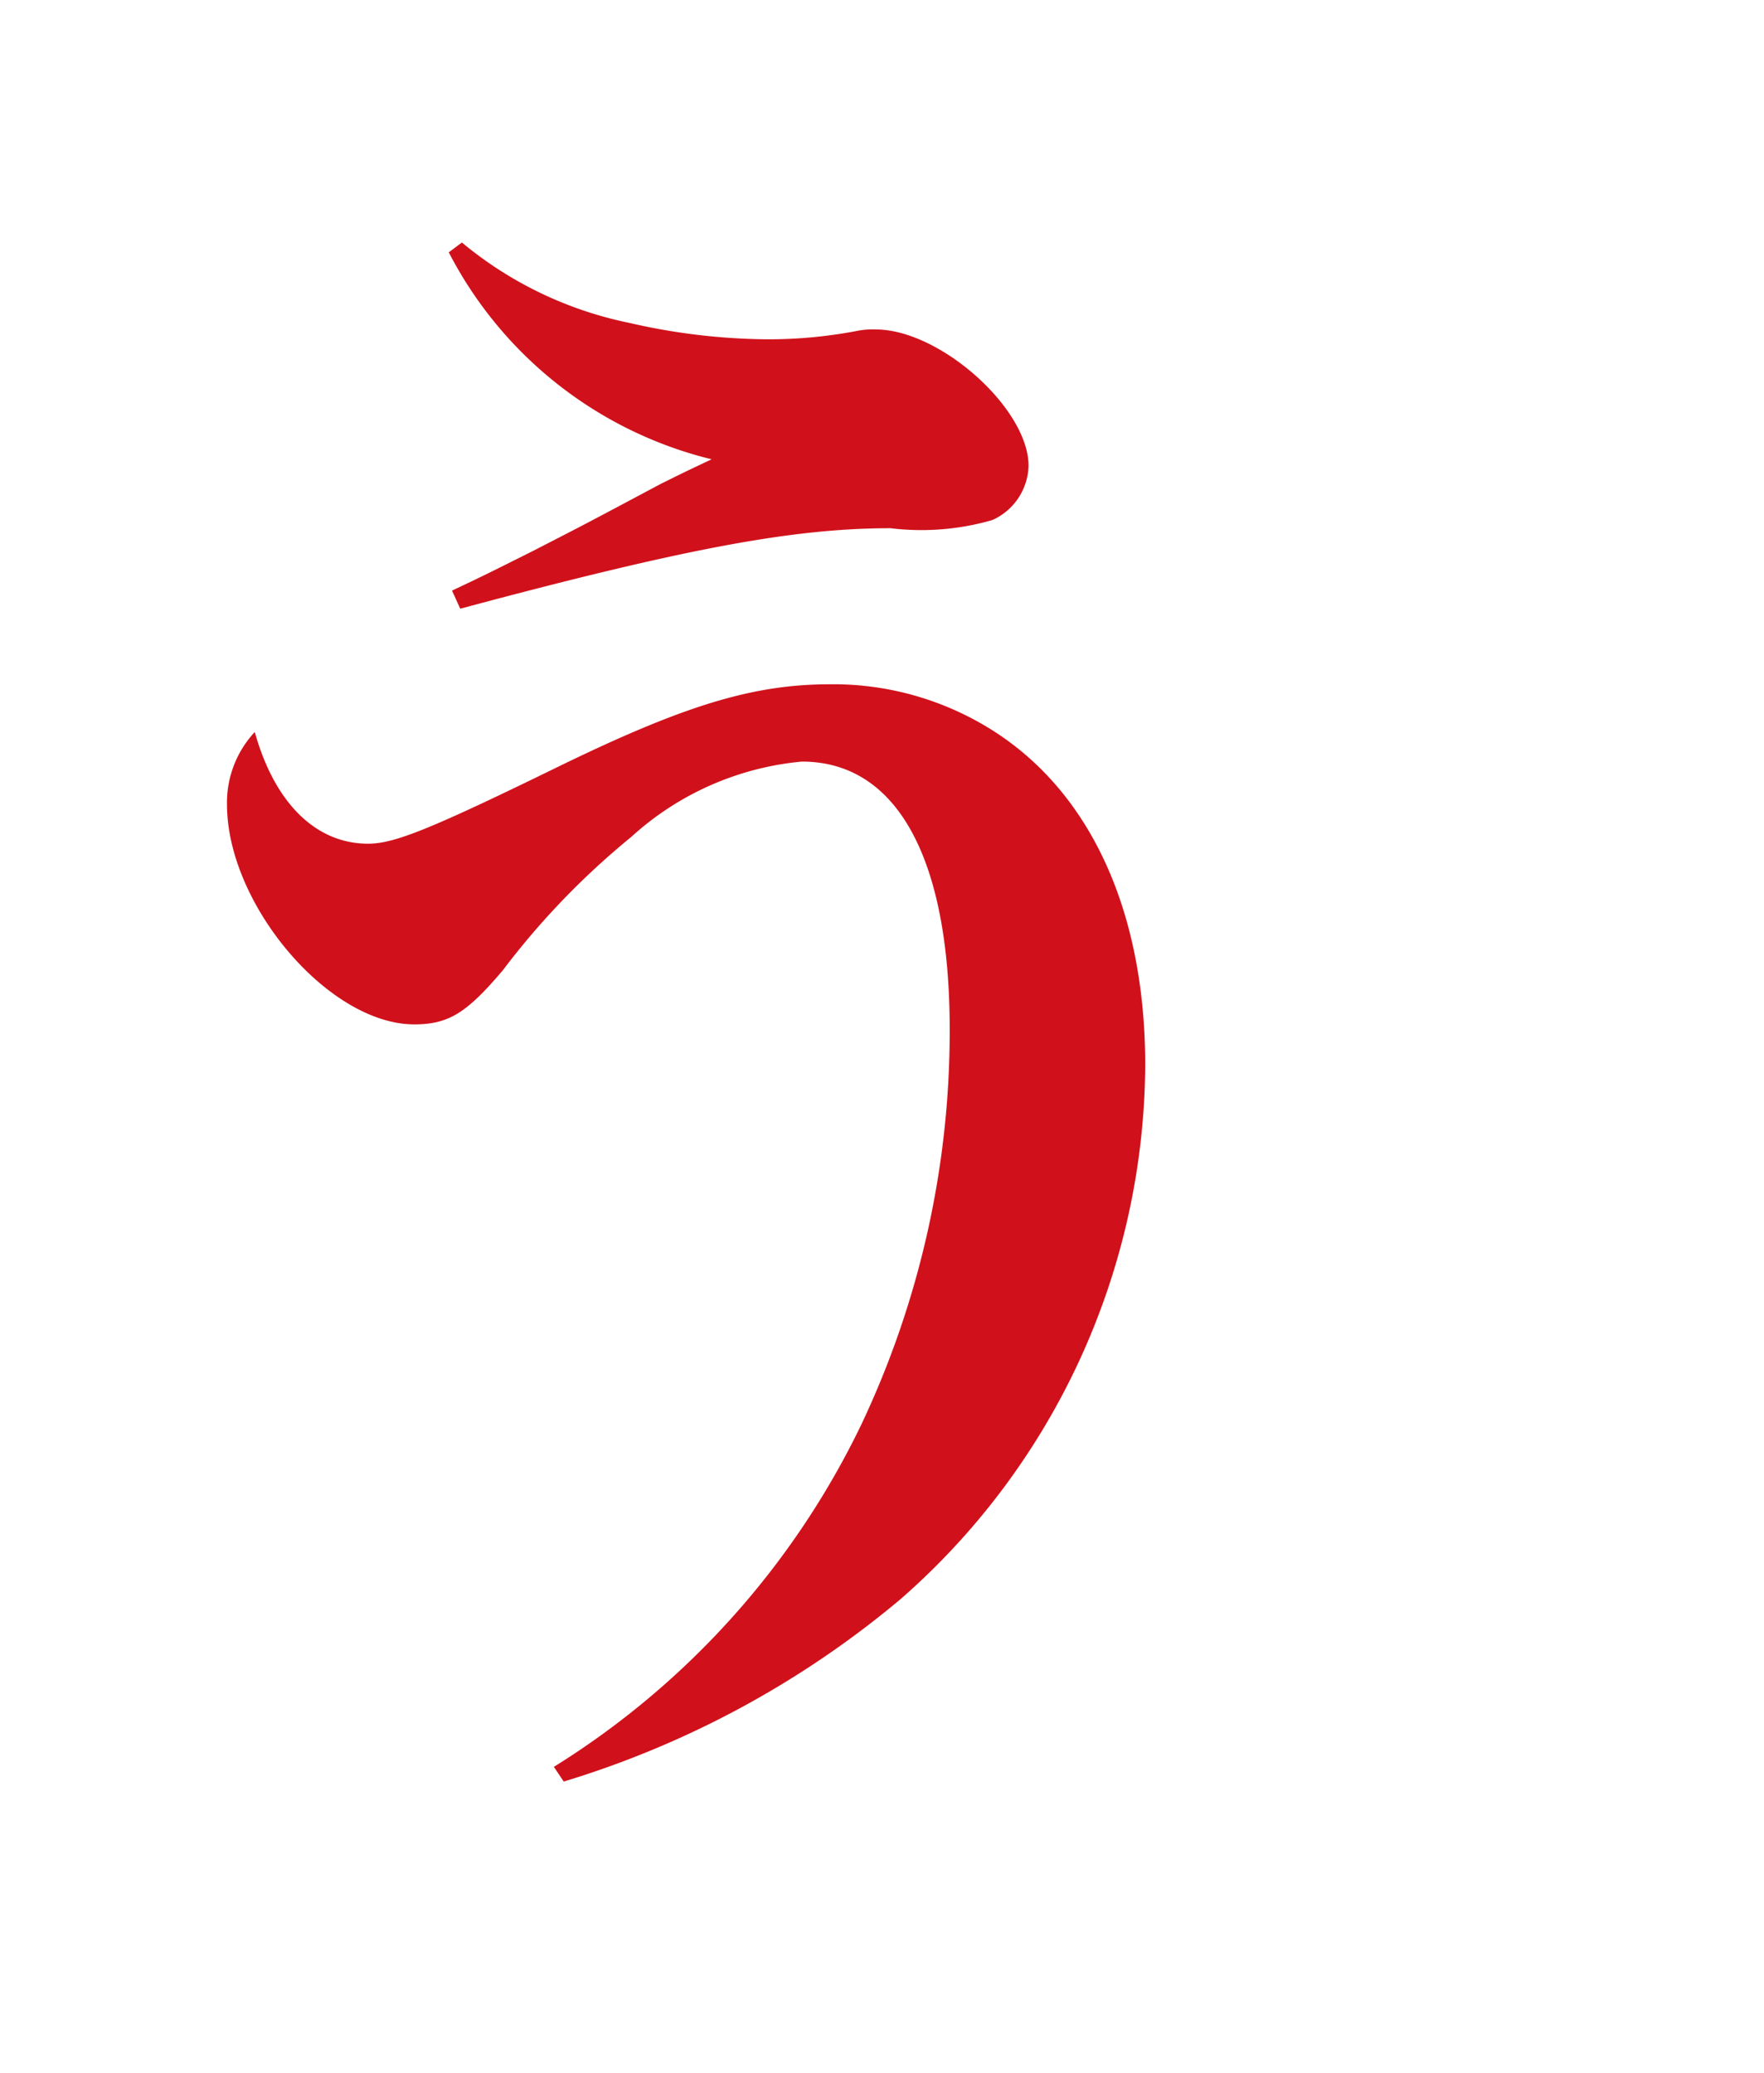 <svg xmlns="http://www.w3.org/2000/svg" xmlns:xlink="http://www.w3.org/1999/xlink" width="40" height="47" viewBox="0 0 40 47"><defs><clipPath id="a"><rect width="47" height="40" transform="translate(-0.374 0.381)" fill="#fff" stroke="#707070" stroke-width="1"/></clipPath></defs><g transform="translate(40.381 0.374) rotate(90)" clip-path="url(#a)"><path d="M5.029.223a9.159,9.159,0,0,0,5.96,4.693c-.633.3-.633.3-1.155.559C8.157,6.369,8.157,6.369,6.928,7c-1.117.559-1.117.559-1.825.894l.186.41c5.14-1.378,7.561-1.825,9.759-1.825a5.767,5.767,0,0,0,2.309-.186,1.387,1.387,0,0,0,.819-1.229c0-1.3-2.011-3.092-3.464-3.092a1.814,1.814,0,0,0-.447.037,10.627,10.627,0,0,1-2.049.186,14.323,14.323,0,0,1-3.092-.372A8.629,8.629,0,0,1,5.327,0ZM7.636,34.9a21.637,21.637,0,0,0,7.636-4.135,16.2,16.2,0,0,0,5.55-12.106c0-3.576-1.3-6.332-3.65-7.71a6.755,6.755,0,0,0-3.5-.931c-1.751,0-3.315.484-6.146,1.862C4.619,13.3,3.8,13.633,3.2,13.633c-1.192,0-2.123-.931-2.57-2.533A2.351,2.351,0,0,0,0,12.739c0,2.272,2.309,4.991,4.246,4.991.782,0,1.192-.261,2.011-1.229a17.565,17.565,0,0,1,2.905-3.017,6.648,6.648,0,0,1,3.874-1.713c2.16,0,3.352,2.2,3.352,6.071a20.847,20.847,0,0,1-2.011,8.977,18.684,18.684,0,0,1-6.965,7.748Z" transform="translate(5.125 35.234) rotate(-90)" fill="#d0111b"/></g></svg>